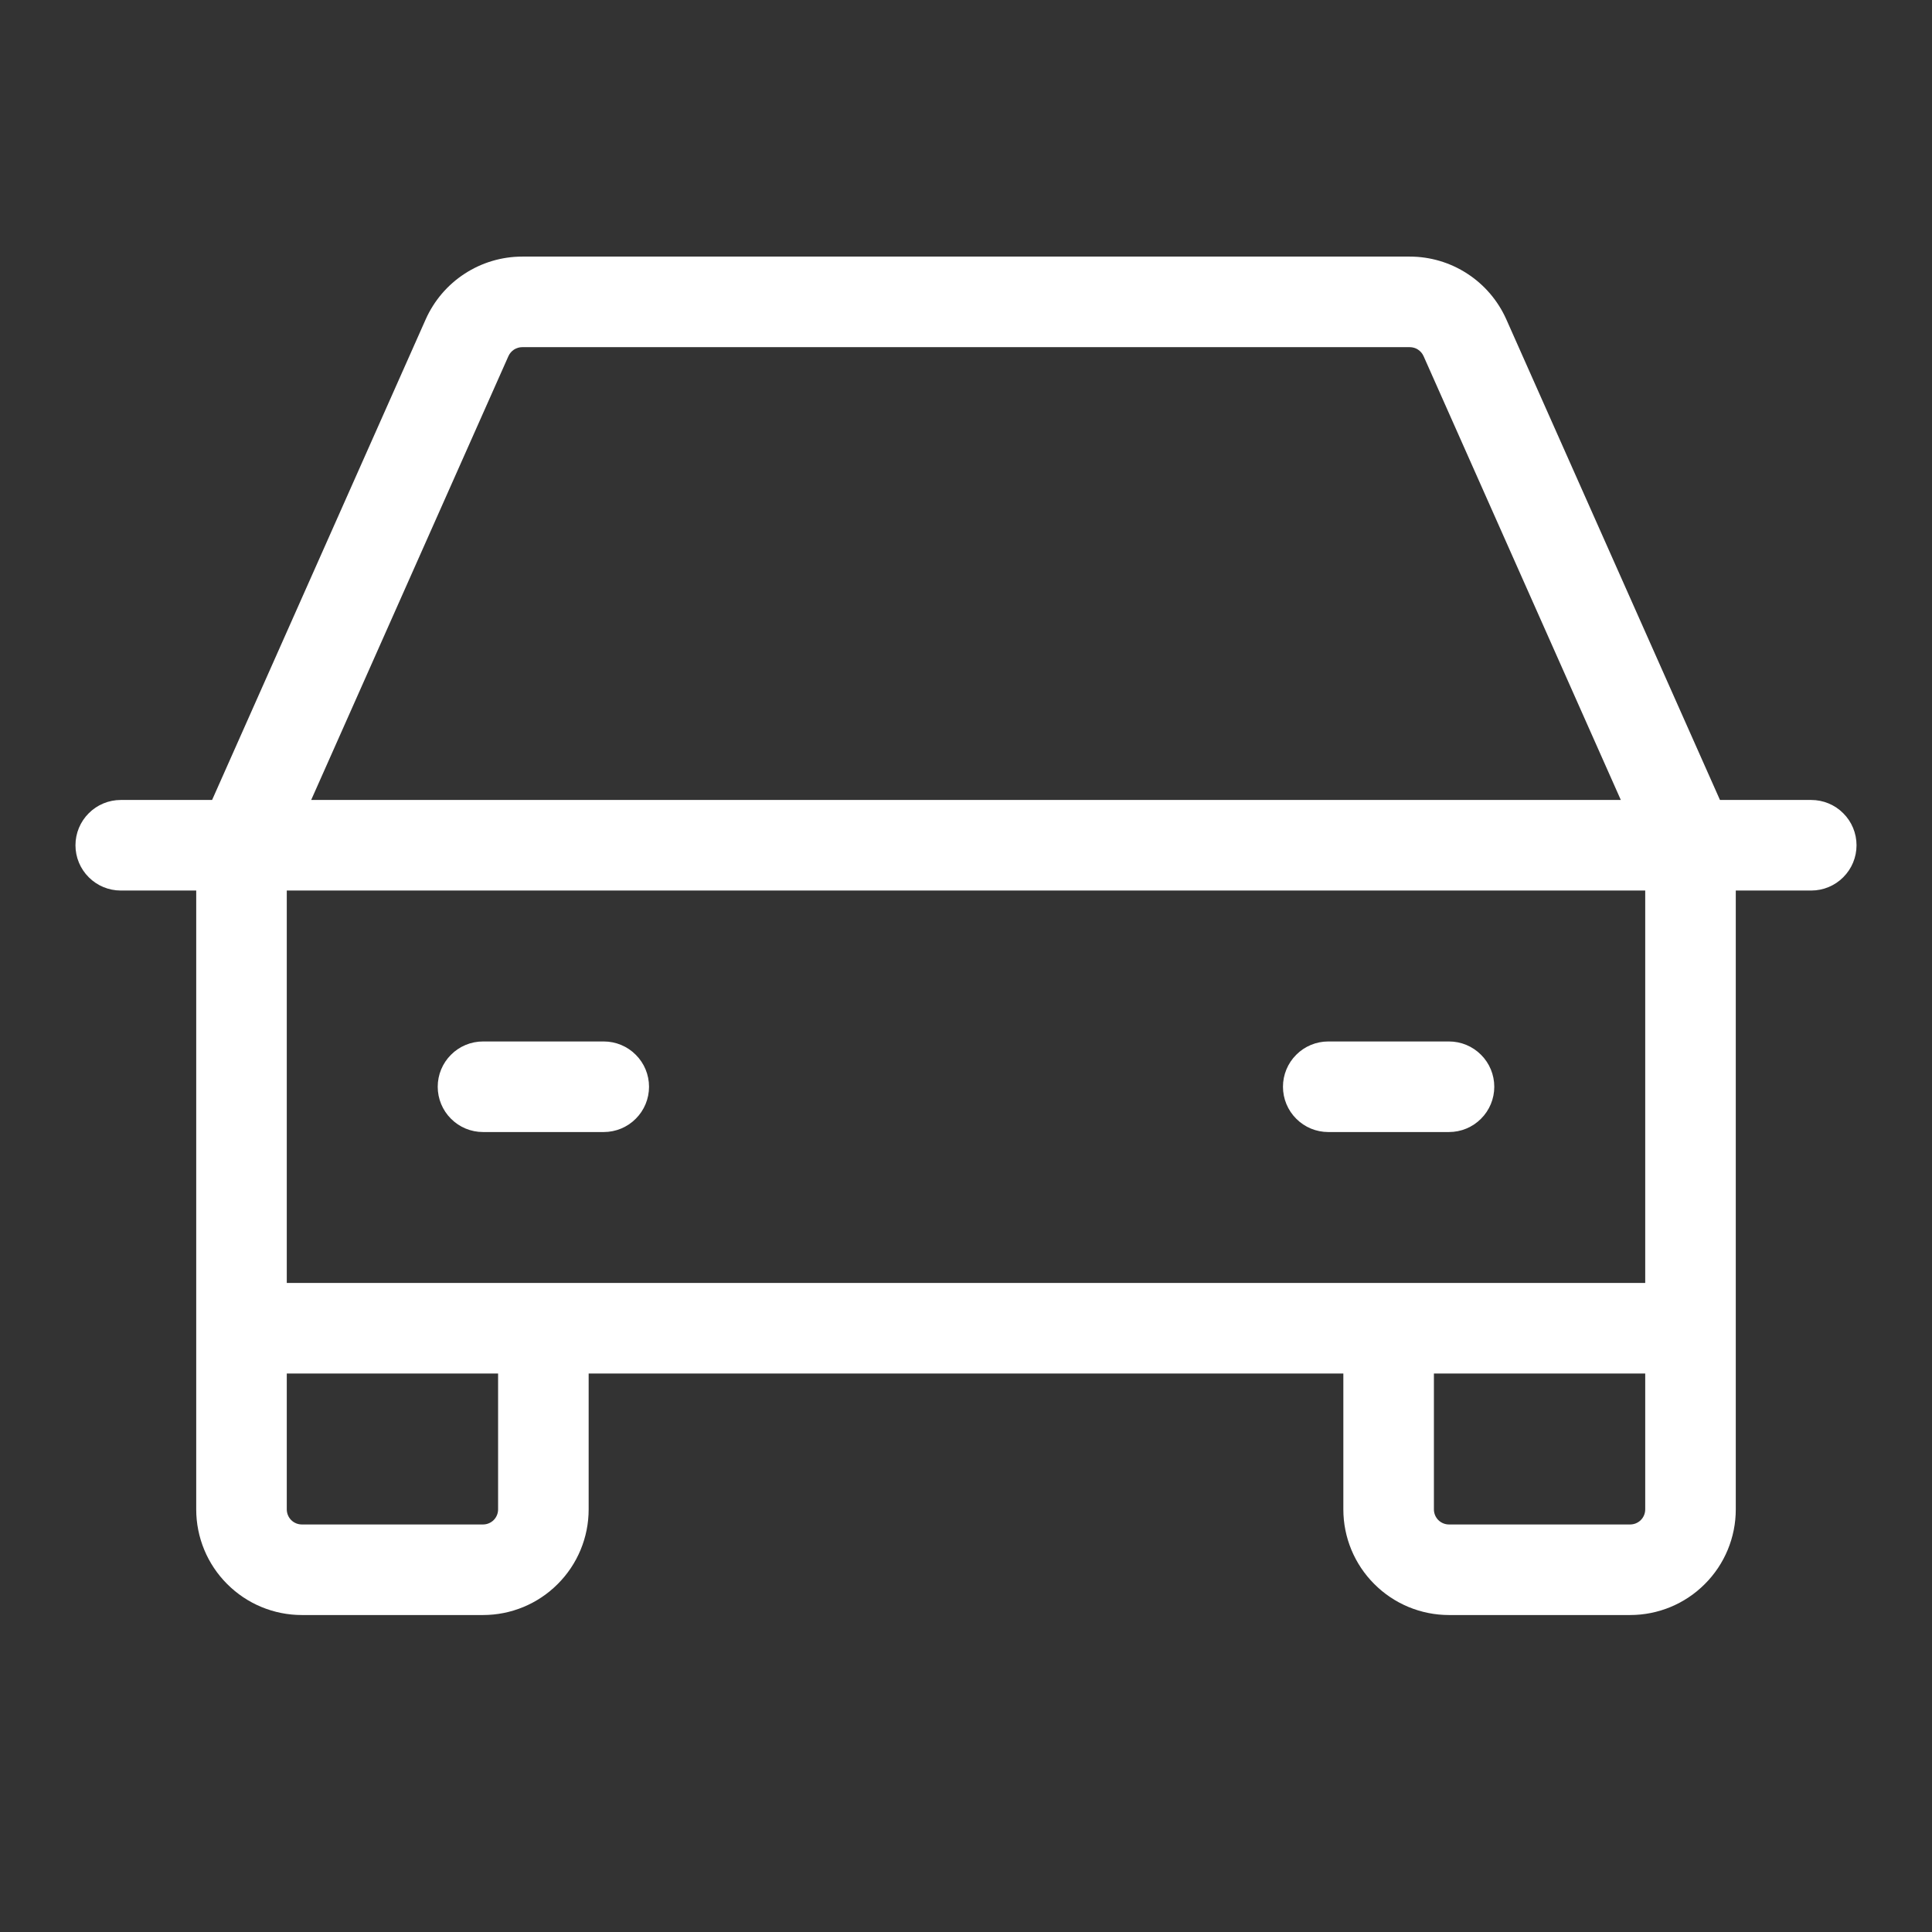 <svg width="32" height="32" viewBox="0 0 32 32" fill="none" xmlns="http://www.w3.org/2000/svg">
<rect x="0" y="0" width="32" height="32" fill="#333333" stroke="none"/>
<path d="M30 13.25H28.488L24.949 5.289C24.811 4.98 24.587 4.717 24.303 4.533C24.02 4.348 23.688 4.25 23.35 4.25H8.65C8.312 4.25 7.981 4.348 7.697 4.533C7.413 4.717 7.189 4.98 7.051 5.289L3.513 13.25H2C1.801 13.25 1.61 13.329 1.47 13.47C1.329 13.61 1.25 13.801 1.25 14C1.25 14.199 1.329 14.39 1.47 14.53C1.61 14.671 1.801 14.75 2 14.75H3.25V25C3.25 25.464 3.434 25.909 3.763 26.237C4.091 26.566 4.536 26.75 5 26.75H8C8.464 26.75 8.909 26.566 9.237 26.237C9.566 25.909 9.75 25.464 9.75 25V22.75H22.25V25C22.25 25.464 22.434 25.909 22.763 26.237C23.091 26.566 23.536 26.75 24 26.75H27C27.464 26.75 27.909 26.566 28.237 26.237C28.566 25.909 28.75 25.464 28.75 25V14.75H30C30.199 14.75 30.39 14.671 30.53 14.53C30.671 14.39 30.75 14.199 30.75 14C30.75 13.801 30.671 13.61 30.53 13.47C30.39 13.329 30.199 13.25 30 13.25ZM8.421 5.899C8.441 5.854 8.473 5.817 8.514 5.79C8.554 5.764 8.602 5.75 8.65 5.75H23.35C23.398 5.75 23.446 5.764 23.486 5.79C23.527 5.817 23.559 5.854 23.579 5.899L26.846 13.25H5.154L8.421 5.899ZM8.25 25C8.25 25.066 8.224 25.13 8.177 25.177C8.13 25.224 8.066 25.25 8 25.25H5C4.934 25.25 4.87 25.224 4.823 25.177C4.776 25.13 4.75 25.066 4.75 25V22.75H8.25V25ZM27 25.25H24C23.934 25.25 23.87 25.224 23.823 25.177C23.776 25.13 23.75 25.066 23.75 25V22.75H27.25V25C27.25 25.066 27.224 25.13 27.177 25.177C27.13 25.224 27.066 25.25 27 25.25ZM27.25 21.25H4.75V14.75H27.25V21.25ZM7.25 18C7.25 17.801 7.329 17.61 7.47 17.47C7.61 17.329 7.801 17.25 8 17.25H10C10.199 17.25 10.39 17.329 10.53 17.47C10.671 17.61 10.75 17.801 10.75 18C10.75 18.199 10.671 18.39 10.53 18.53C10.39 18.671 10.199 18.75 10 18.75H8C7.801 18.75 7.61 18.671 7.47 18.53C7.329 18.39 7.25 18.199 7.25 18ZM21.25 18C21.25 17.801 21.329 17.61 21.47 17.47C21.61 17.329 21.801 17.25 22 17.25H24C24.199 17.25 24.39 17.329 24.53 17.47C24.671 17.61 24.75 17.801 24.75 18C24.75 18.199 24.671 18.39 24.53 18.53C24.39 18.671 24.199 18.75 24 18.75H22C21.801 18.75 21.61 18.671 21.47 18.53C21.329 18.39 21.25 18.199 21.25 18Z" fill="white"/>
</svg>
